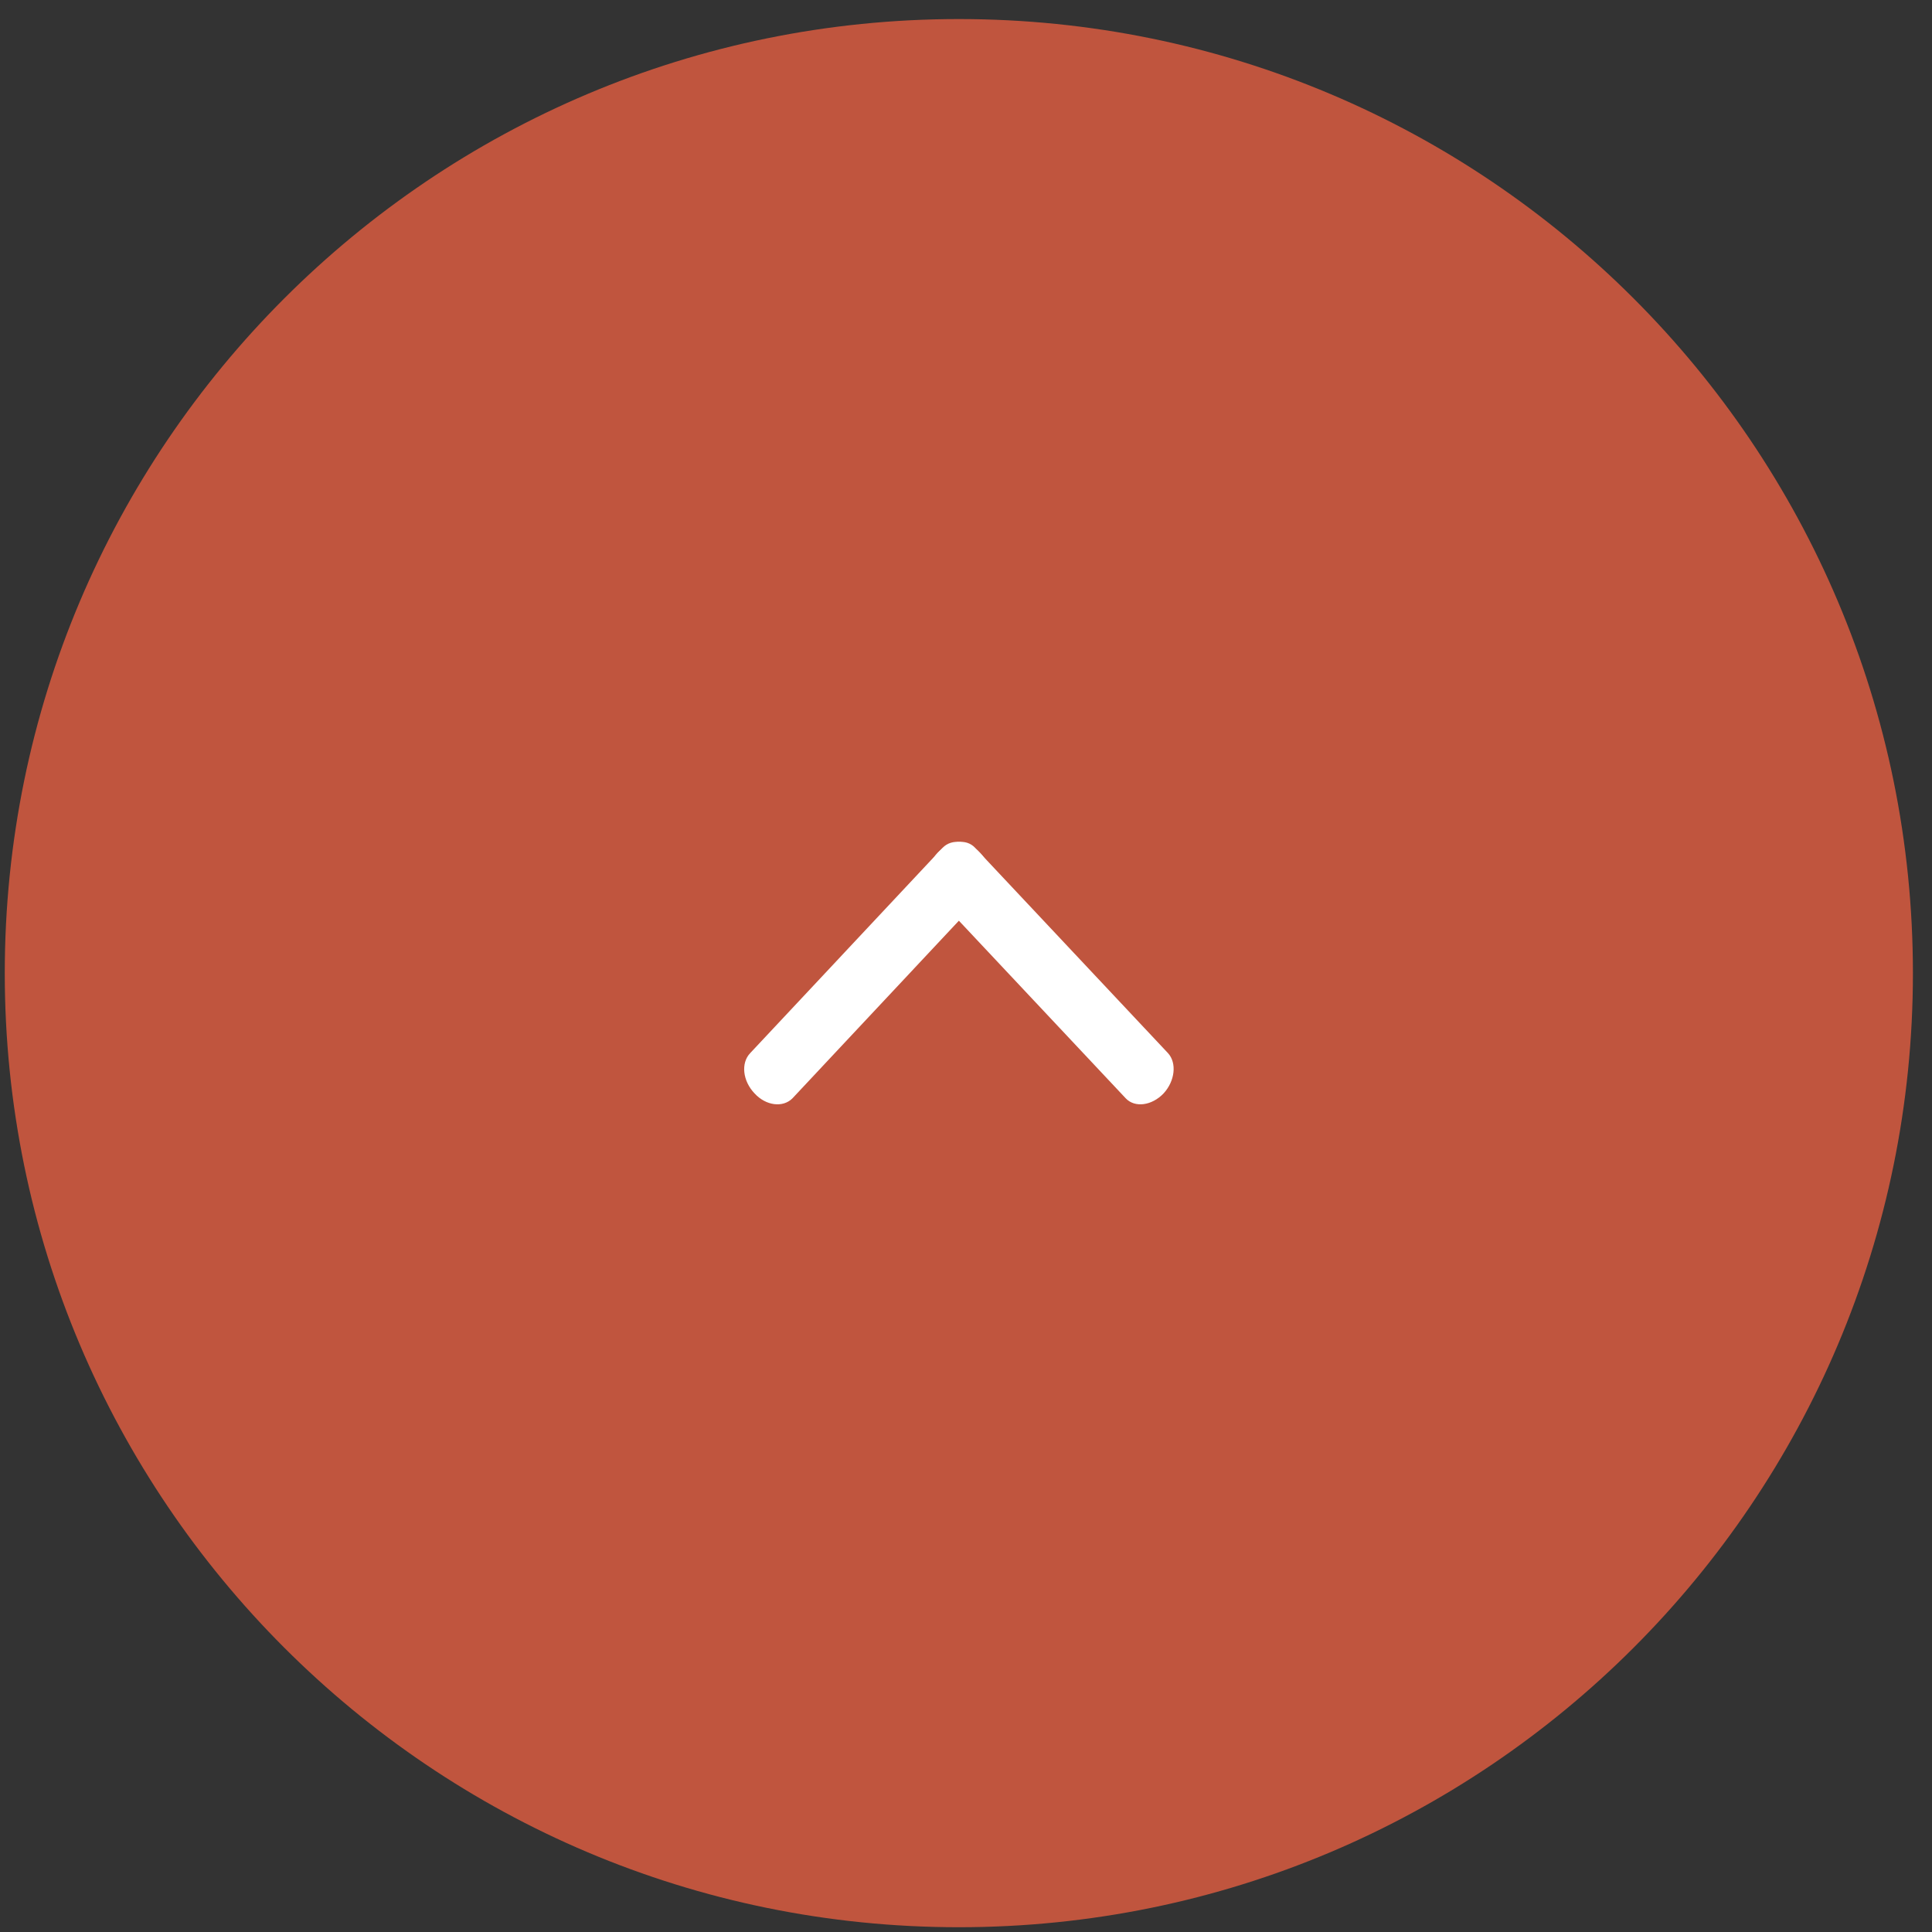 <?xml version="1.0" encoding="utf-8"?>
<!-- Generator: Adobe Illustrator 15.0.0, SVG Export Plug-In  -->
<!DOCTYPE svg PUBLIC "-//W3C//DTD SVG 1.1//EN" "http://www.w3.org/Graphics/SVG/1.1/DTD/svg11.dtd">
<svg version="1.1"
	 xmlns="http://www.w3.org/2000/svg" xmlns:xlink="http://www.w3.org/1999/xlink" xmlns:a="http://ns.adobe.com/AdobeSVGViewerExtensions/3.0/"
	 x="0px" y="0px" width="80px" height="80px" viewBox="-0.2 -0.799 81 81" enable-background="new -0.2 -0.799 81 81"
	 xml:space="preserve">
<rect x="-0.2" y="-0.799" width="81" height="81" fill="#333333" stroke="none"/>
<defs>
</defs>
<path fill-rule="evenodd" clip-rule="evenodd" fill="#C0553E" d="M0,40.001C0,17.896,17.917,0,40,0c22.104,0,40,17.896,40,40.001
	c0,22.084-17.896,40-40,40C17.917,80.001,0,62.085,0,40.001z"/>
<path fill="#FFFFFF" d="M33.021,45.252c-0.396,0.395-1.105,0.313-1.584-0.208c-0.5-0.521-0.583-1.273-0.187-1.688l8.063-8.605
	c0.396-0.415,1.104-0.312,1.583,0.209c0.5,0.521,0.584,1.271,0.188,1.687L33.021,45.252z"/>
<path fill="#FFFFFF" d="M47,45.252c0.375,0.395,1.083,0.313,1.583-0.208c0.479-0.521,0.563-1.273,0.188-1.688l-8.084-8.605
	c-0.375-0.415-1.083-0.312-1.583,0.209c-0.479,0.521-0.563,1.271-0.187,1.687L47,45.252z"/>
</svg>
